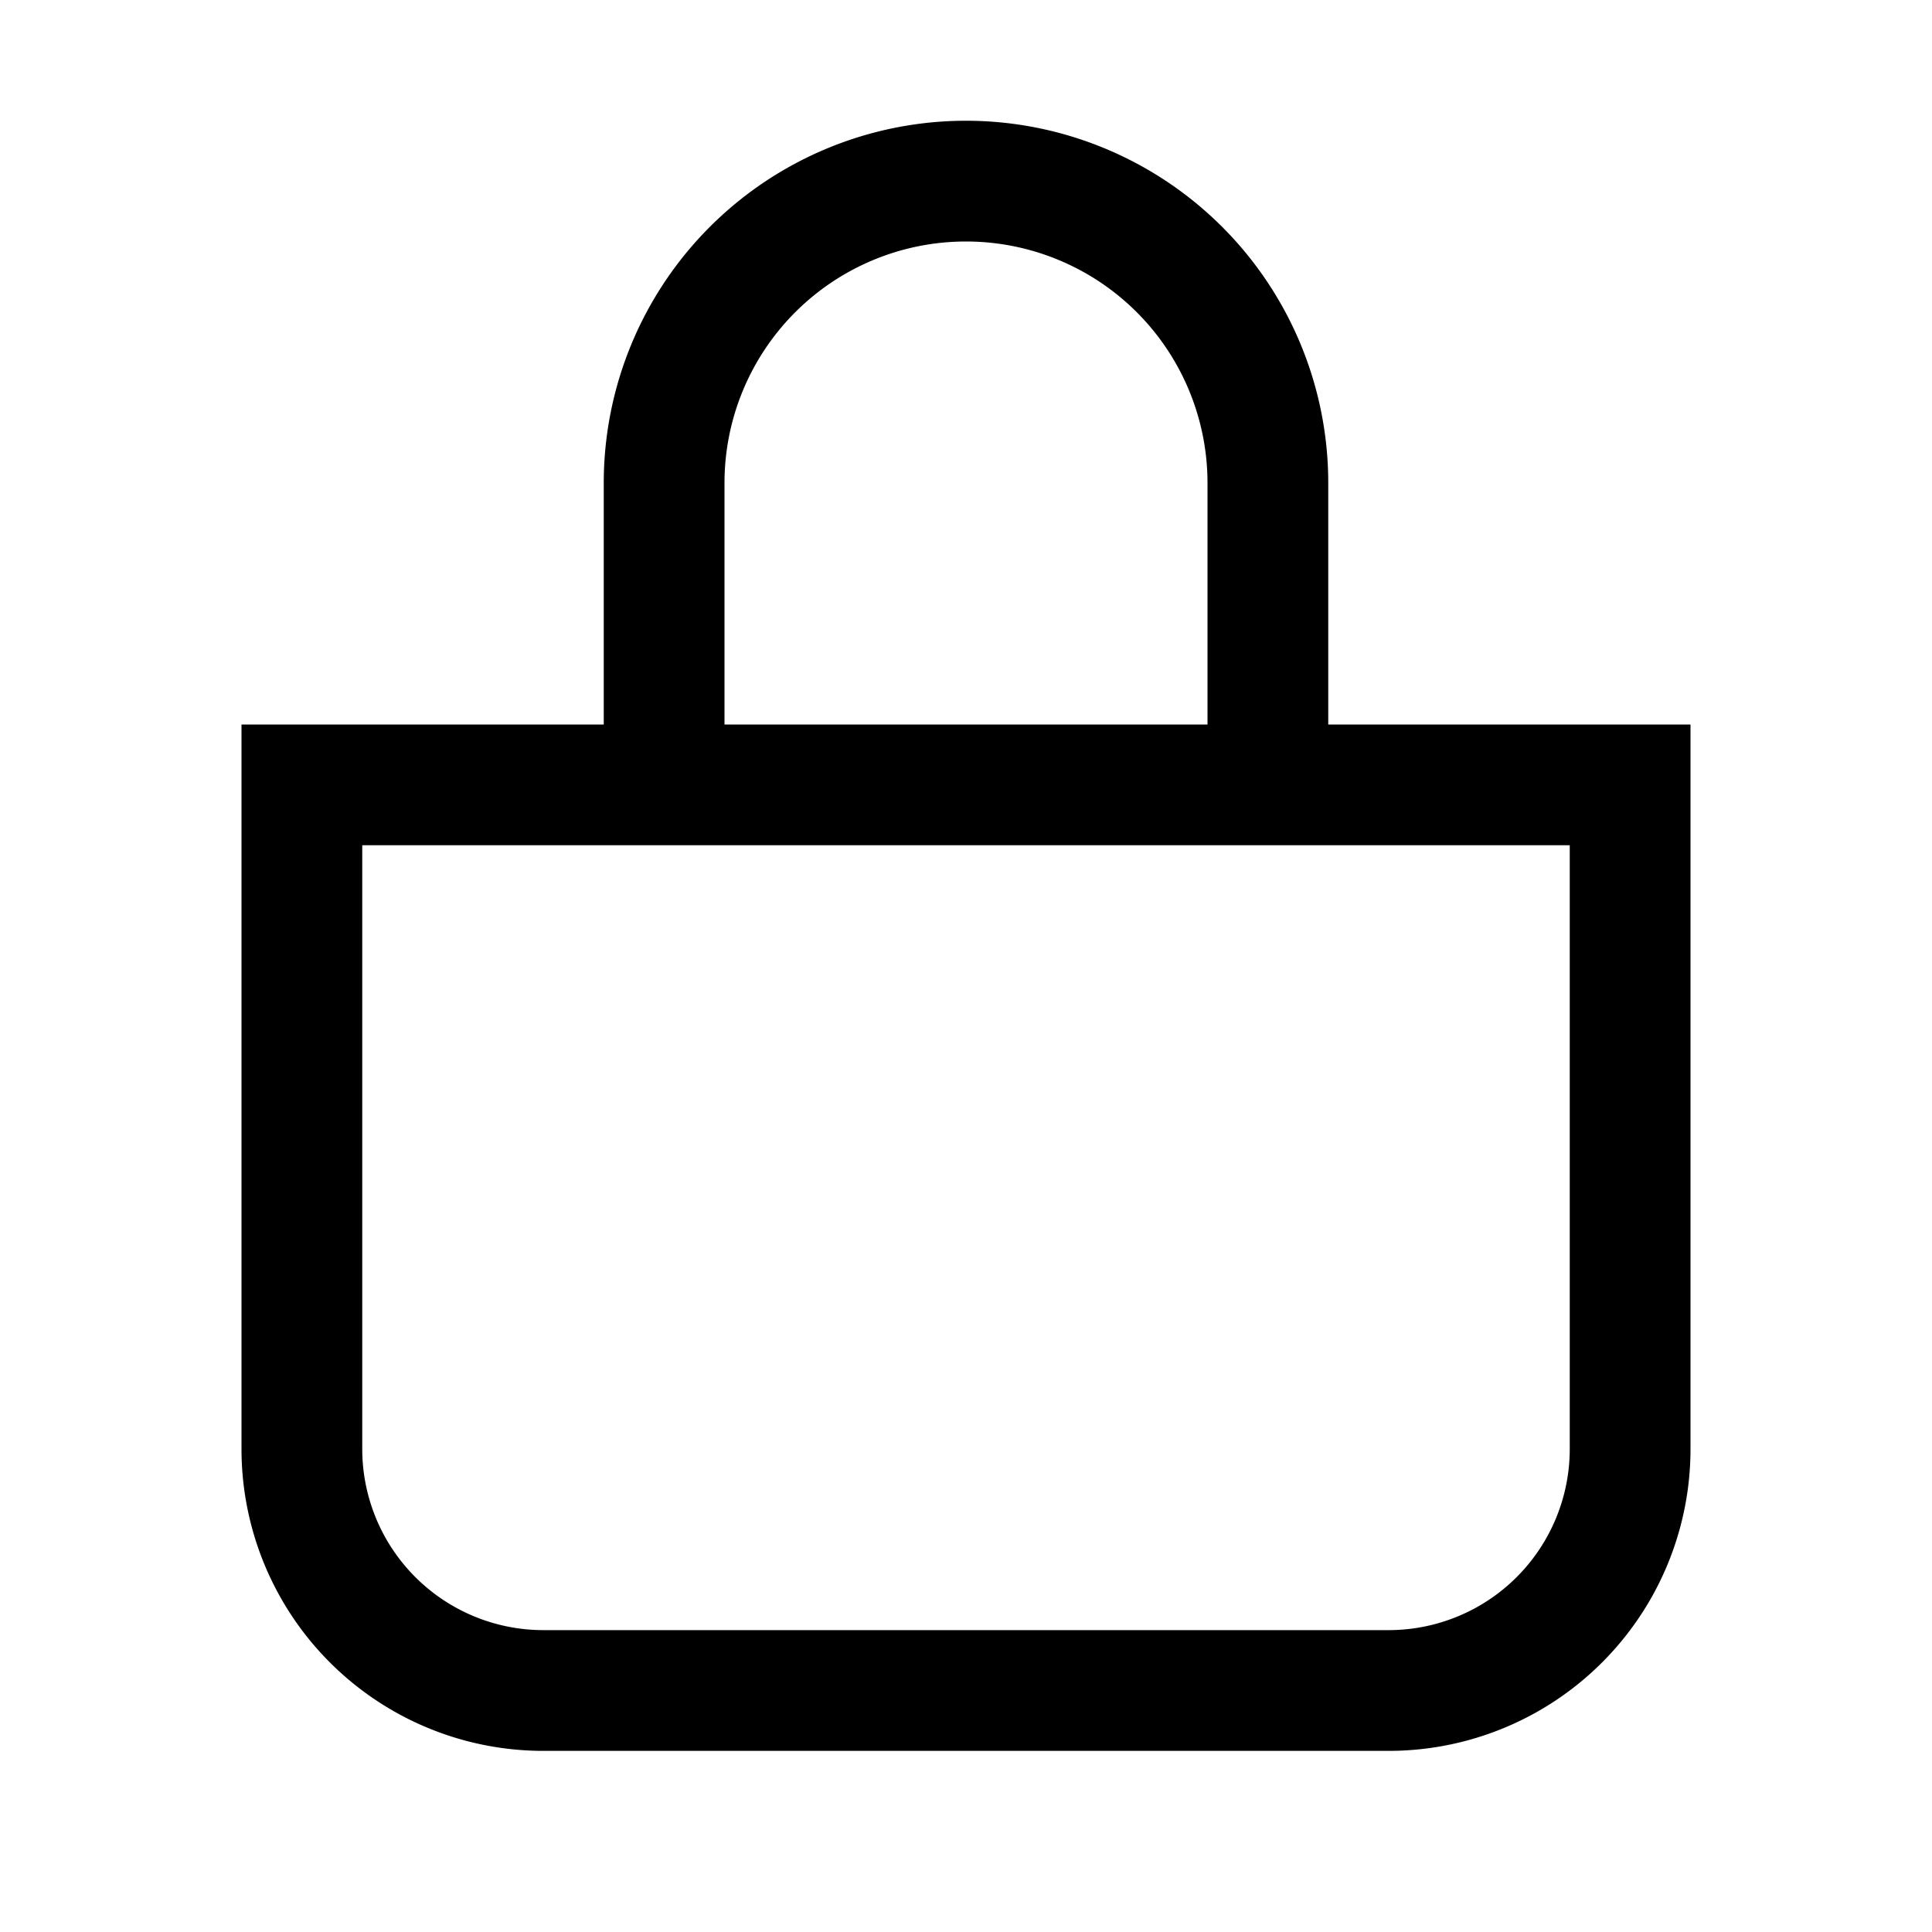 <?xml version="1.0" ?>
<!-- Uploaded to: SVG Repo, www.svgrepo.com, Generator: SVG Repo Mixer Tools -->
<svg fill="#000000" width="800px" height="800px" viewBox="0 0 32 32" id="Outlined" xmlns="http://www.w3.org/2000/svg">
<title/>
<g id="Fill">
<path d="M22,12V8A6,6,0,0,0,10,8v4H4V24a5,5,0,0,0,5,5H23a5,5,0,0,0,5-5V12ZM12,8a4,4,0,0,1,8,0v4H12ZM26,24a3,3,0,0,1-3,3H9a3,3,0,0,1-3-3V14H26Z"/>
</g>
</svg>